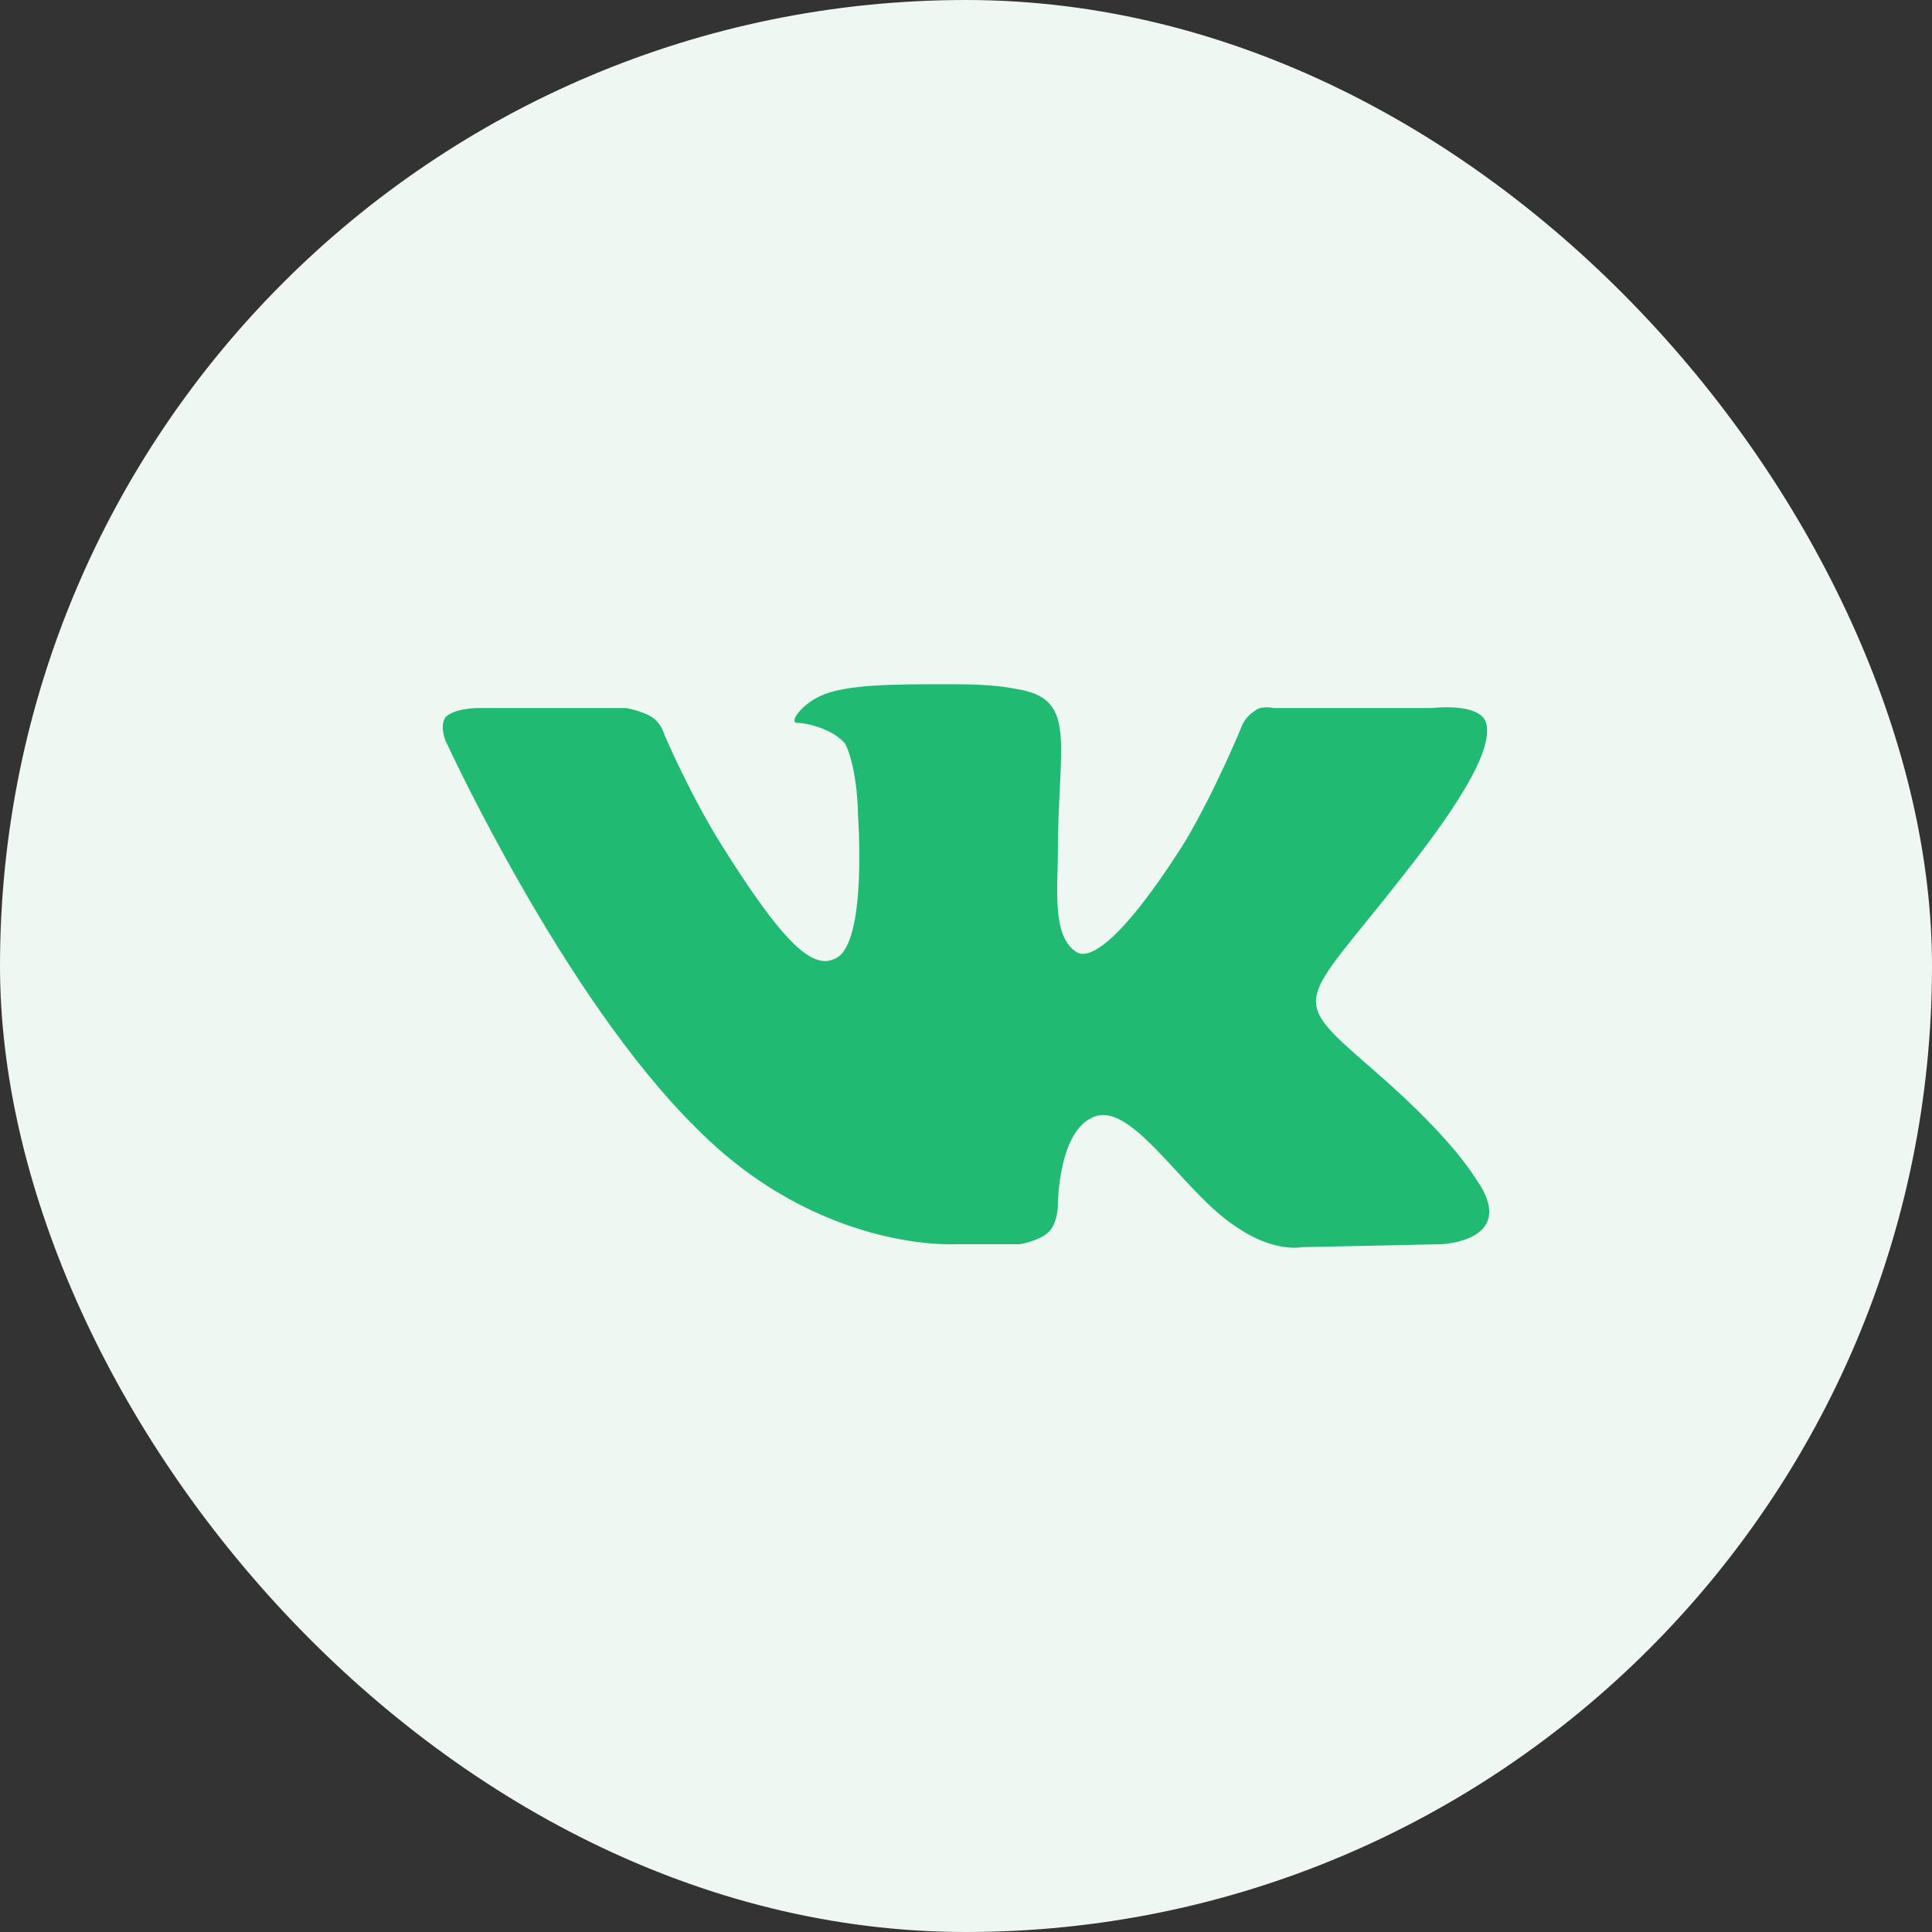 <?xml version="1.0" encoding="UTF-8"?> <svg xmlns="http://www.w3.org/2000/svg" width="80" height="80" viewBox="0 0 80 80" fill="none"><rect x="0" y="0" width="80" height="80" fill="#333333" stroke="none"/> <rect width="80" height="80" rx="40" fill="#EEF7F2"></rect> <path fill-rule="evenodd" clip-rule="evenodd" d="M39.601 51.519H42.228C42.228 51.519 43.016 51.396 43.41 51.026C43.804 50.656 43.804 49.916 43.804 49.916C43.804 49.916 43.804 46.709 45.381 46.216C46.957 45.722 49.059 49.422 51.161 50.779C52.737 51.889 53.919 51.642 53.919 51.642L59.7 51.519C59.7 51.519 62.721 51.396 61.276 49.053C61.145 48.929 60.488 47.449 56.941 44.366C53.263 41.159 53.788 41.776 58.123 36.226C60.751 32.896 61.801 30.922 61.539 29.936C61.276 29.073 59.305 29.319 59.305 29.319H52.737C52.737 29.319 52.212 29.196 51.949 29.442C51.555 29.689 51.423 30.059 51.423 30.059C51.423 30.059 50.373 32.649 49.059 34.869C46.169 39.432 44.987 39.679 44.593 39.432C43.542 38.816 43.804 36.719 43.804 35.362C43.804 30.922 44.593 29.073 42.359 28.579C41.703 28.456 41.177 28.332 39.338 28.332C36.973 28.332 35.003 28.332 33.952 28.826C33.164 29.196 32.638 29.936 33.032 29.936C33.426 29.936 34.477 30.183 35.003 30.799C35.528 31.909 35.528 33.759 35.528 33.759C35.528 33.759 35.922 39.062 34.609 39.679C33.689 40.172 32.507 39.186 29.88 34.992C28.566 32.896 27.515 30.429 27.515 30.429C27.515 30.429 27.384 29.936 26.989 29.689C26.595 29.442 25.939 29.319 25.939 29.319H19.764C19.764 29.319 18.845 29.319 18.451 29.689C18.188 30.059 18.451 30.676 18.451 30.676C18.451 30.676 23.311 41.282 28.829 46.709C33.952 51.889 39.601 51.519 39.601 51.519Z" fill="#21BA72"></path> </svg> 